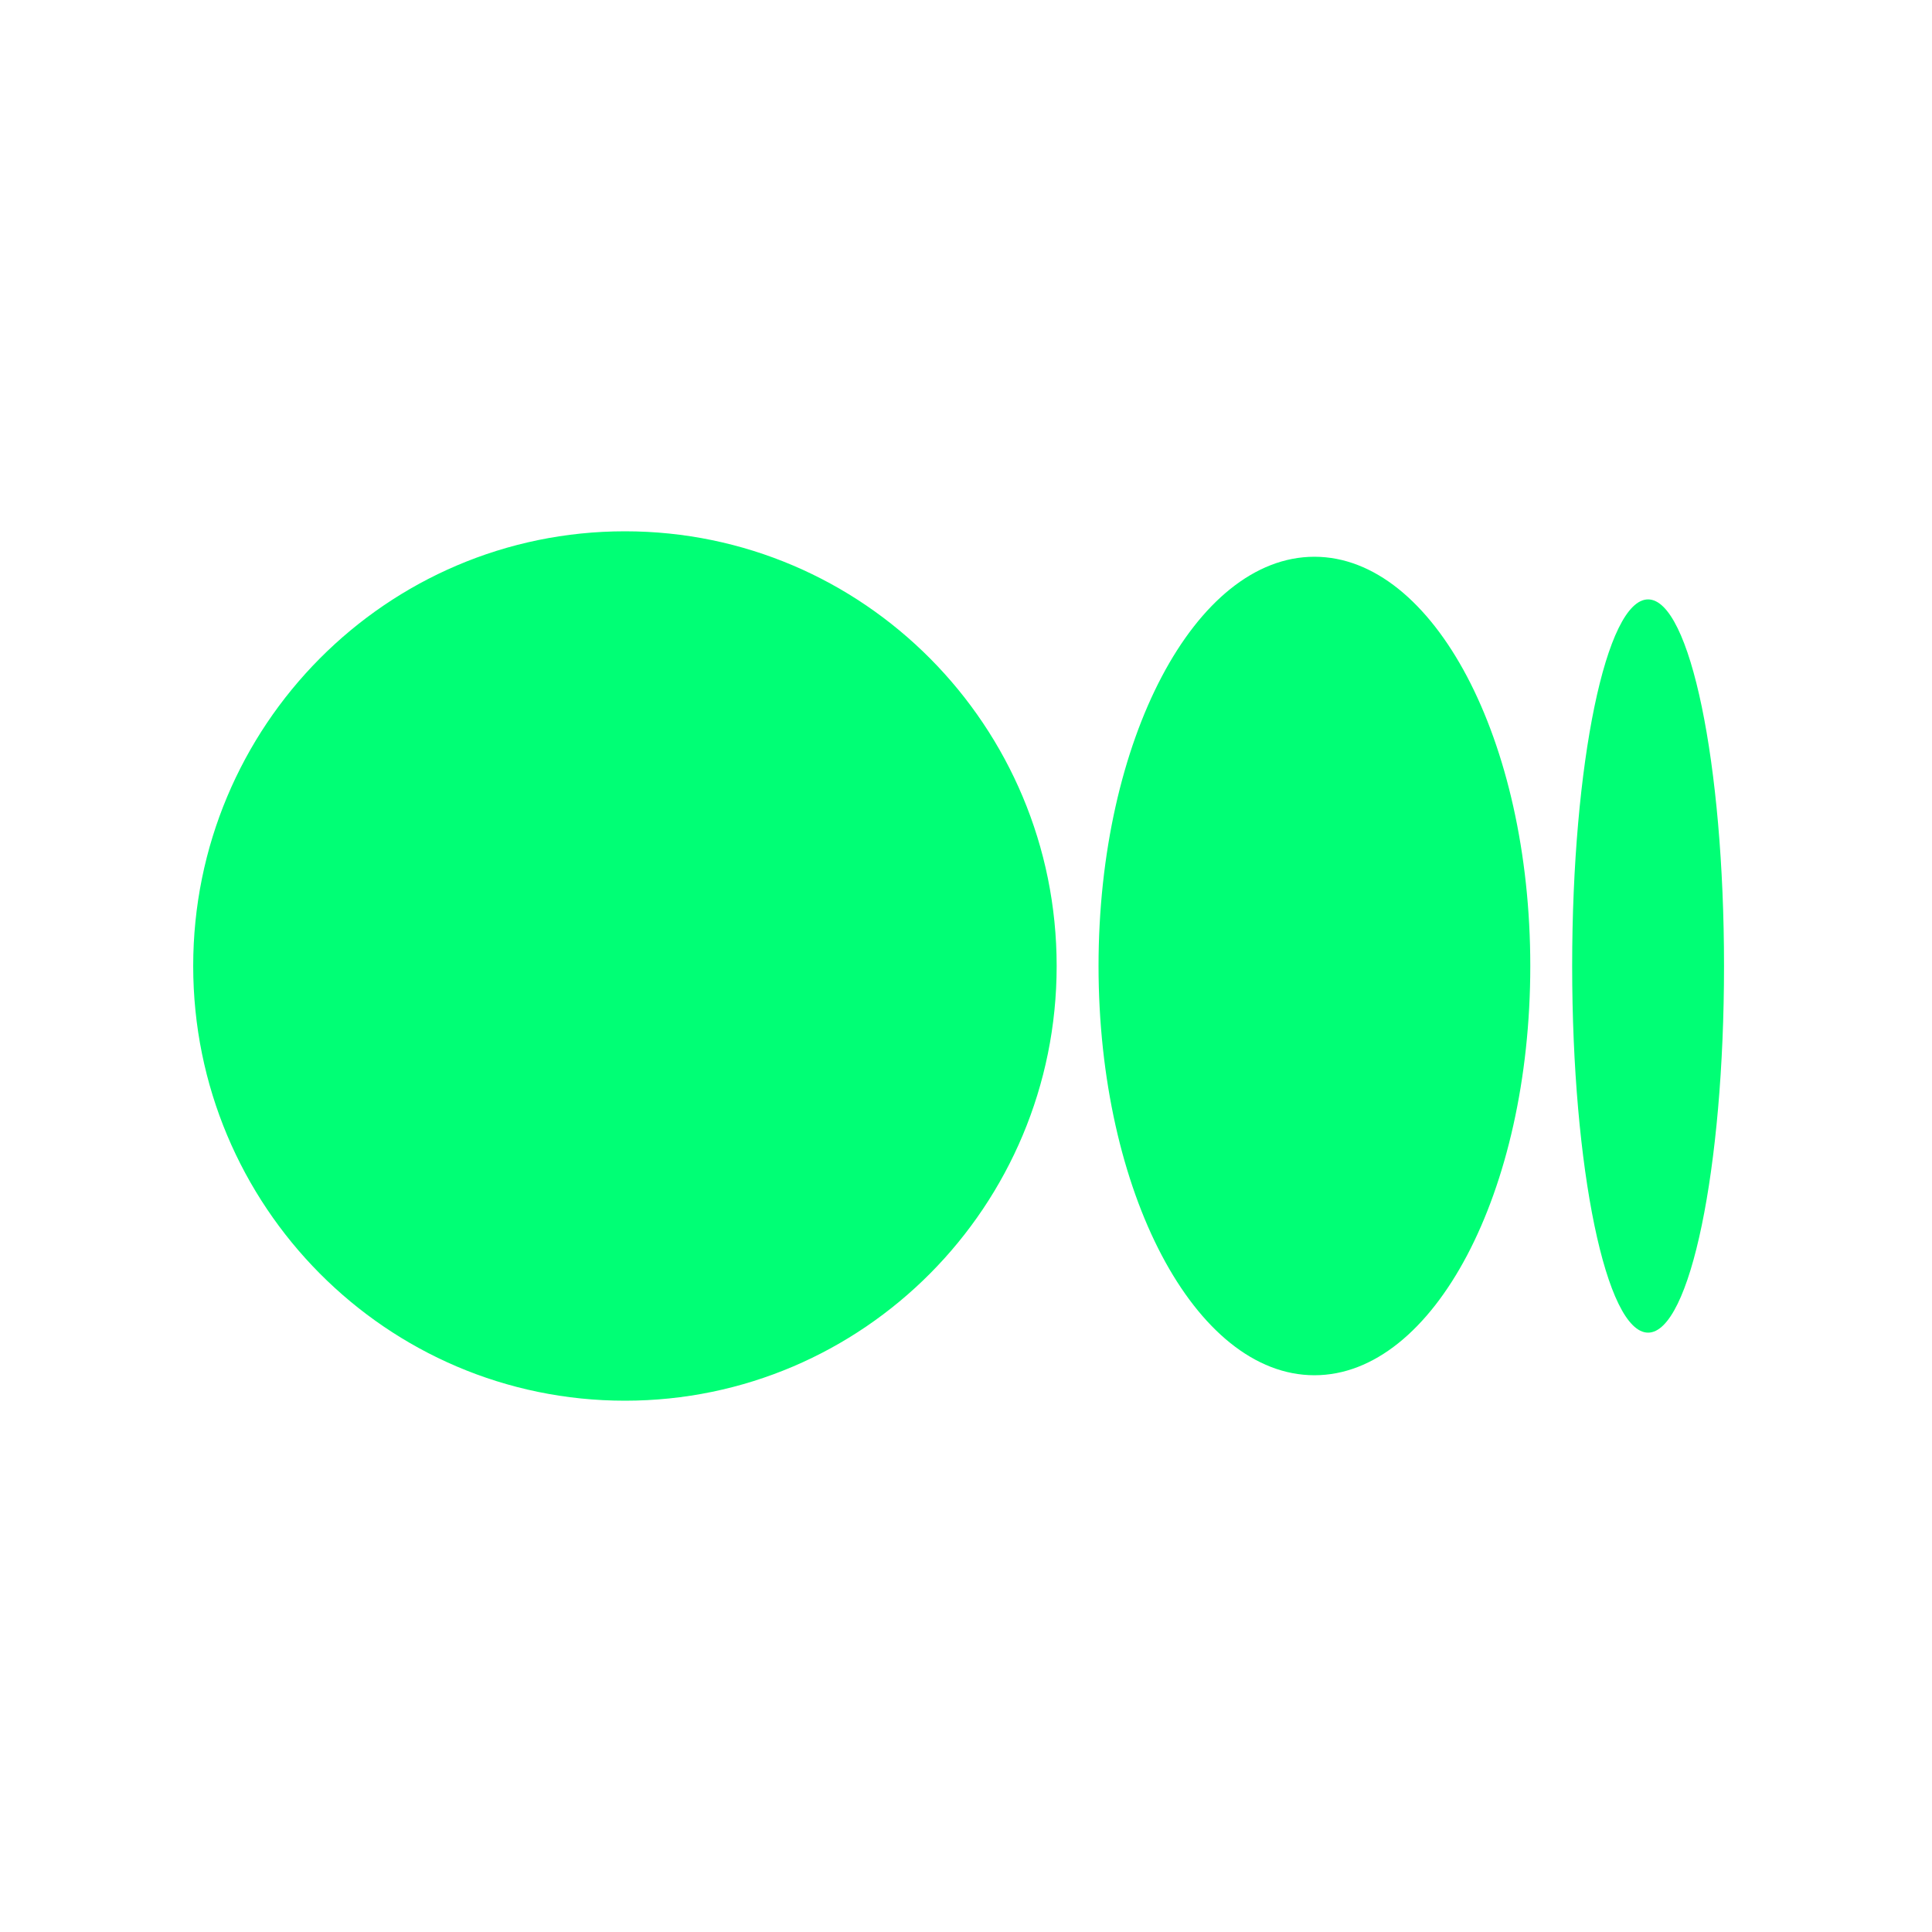 <svg width="40" height="40" viewBox="0 0 40 40" fill="none" xmlns="http://www.w3.org/2000/svg">
<path d="M12.939 11C8.002 11 4 15.03 4 20C4 24.97 8.002 29 12.939 29C17.875 29 21.877 24.971 21.877 20C21.877 15.029 17.876 11 12.939 11ZM27.213 11.527C24.745 11.527 22.744 15.322 22.744 20C22.744 24.679 24.745 28.473 27.214 28.473C29.682 28.473 31.683 24.679 31.683 20C31.683 15.32 29.682 11.527 27.213 11.527ZM34.122 12.41C33.254 12.41 32.55 15.808 32.55 20C32.55 24.192 33.254 27.591 34.122 27.591C34.99 27.591 35.694 24.191 35.694 20C35.694 15.808 34.99 12.41 34.122 12.41Z" fill="#00FF75"/>
</svg>

